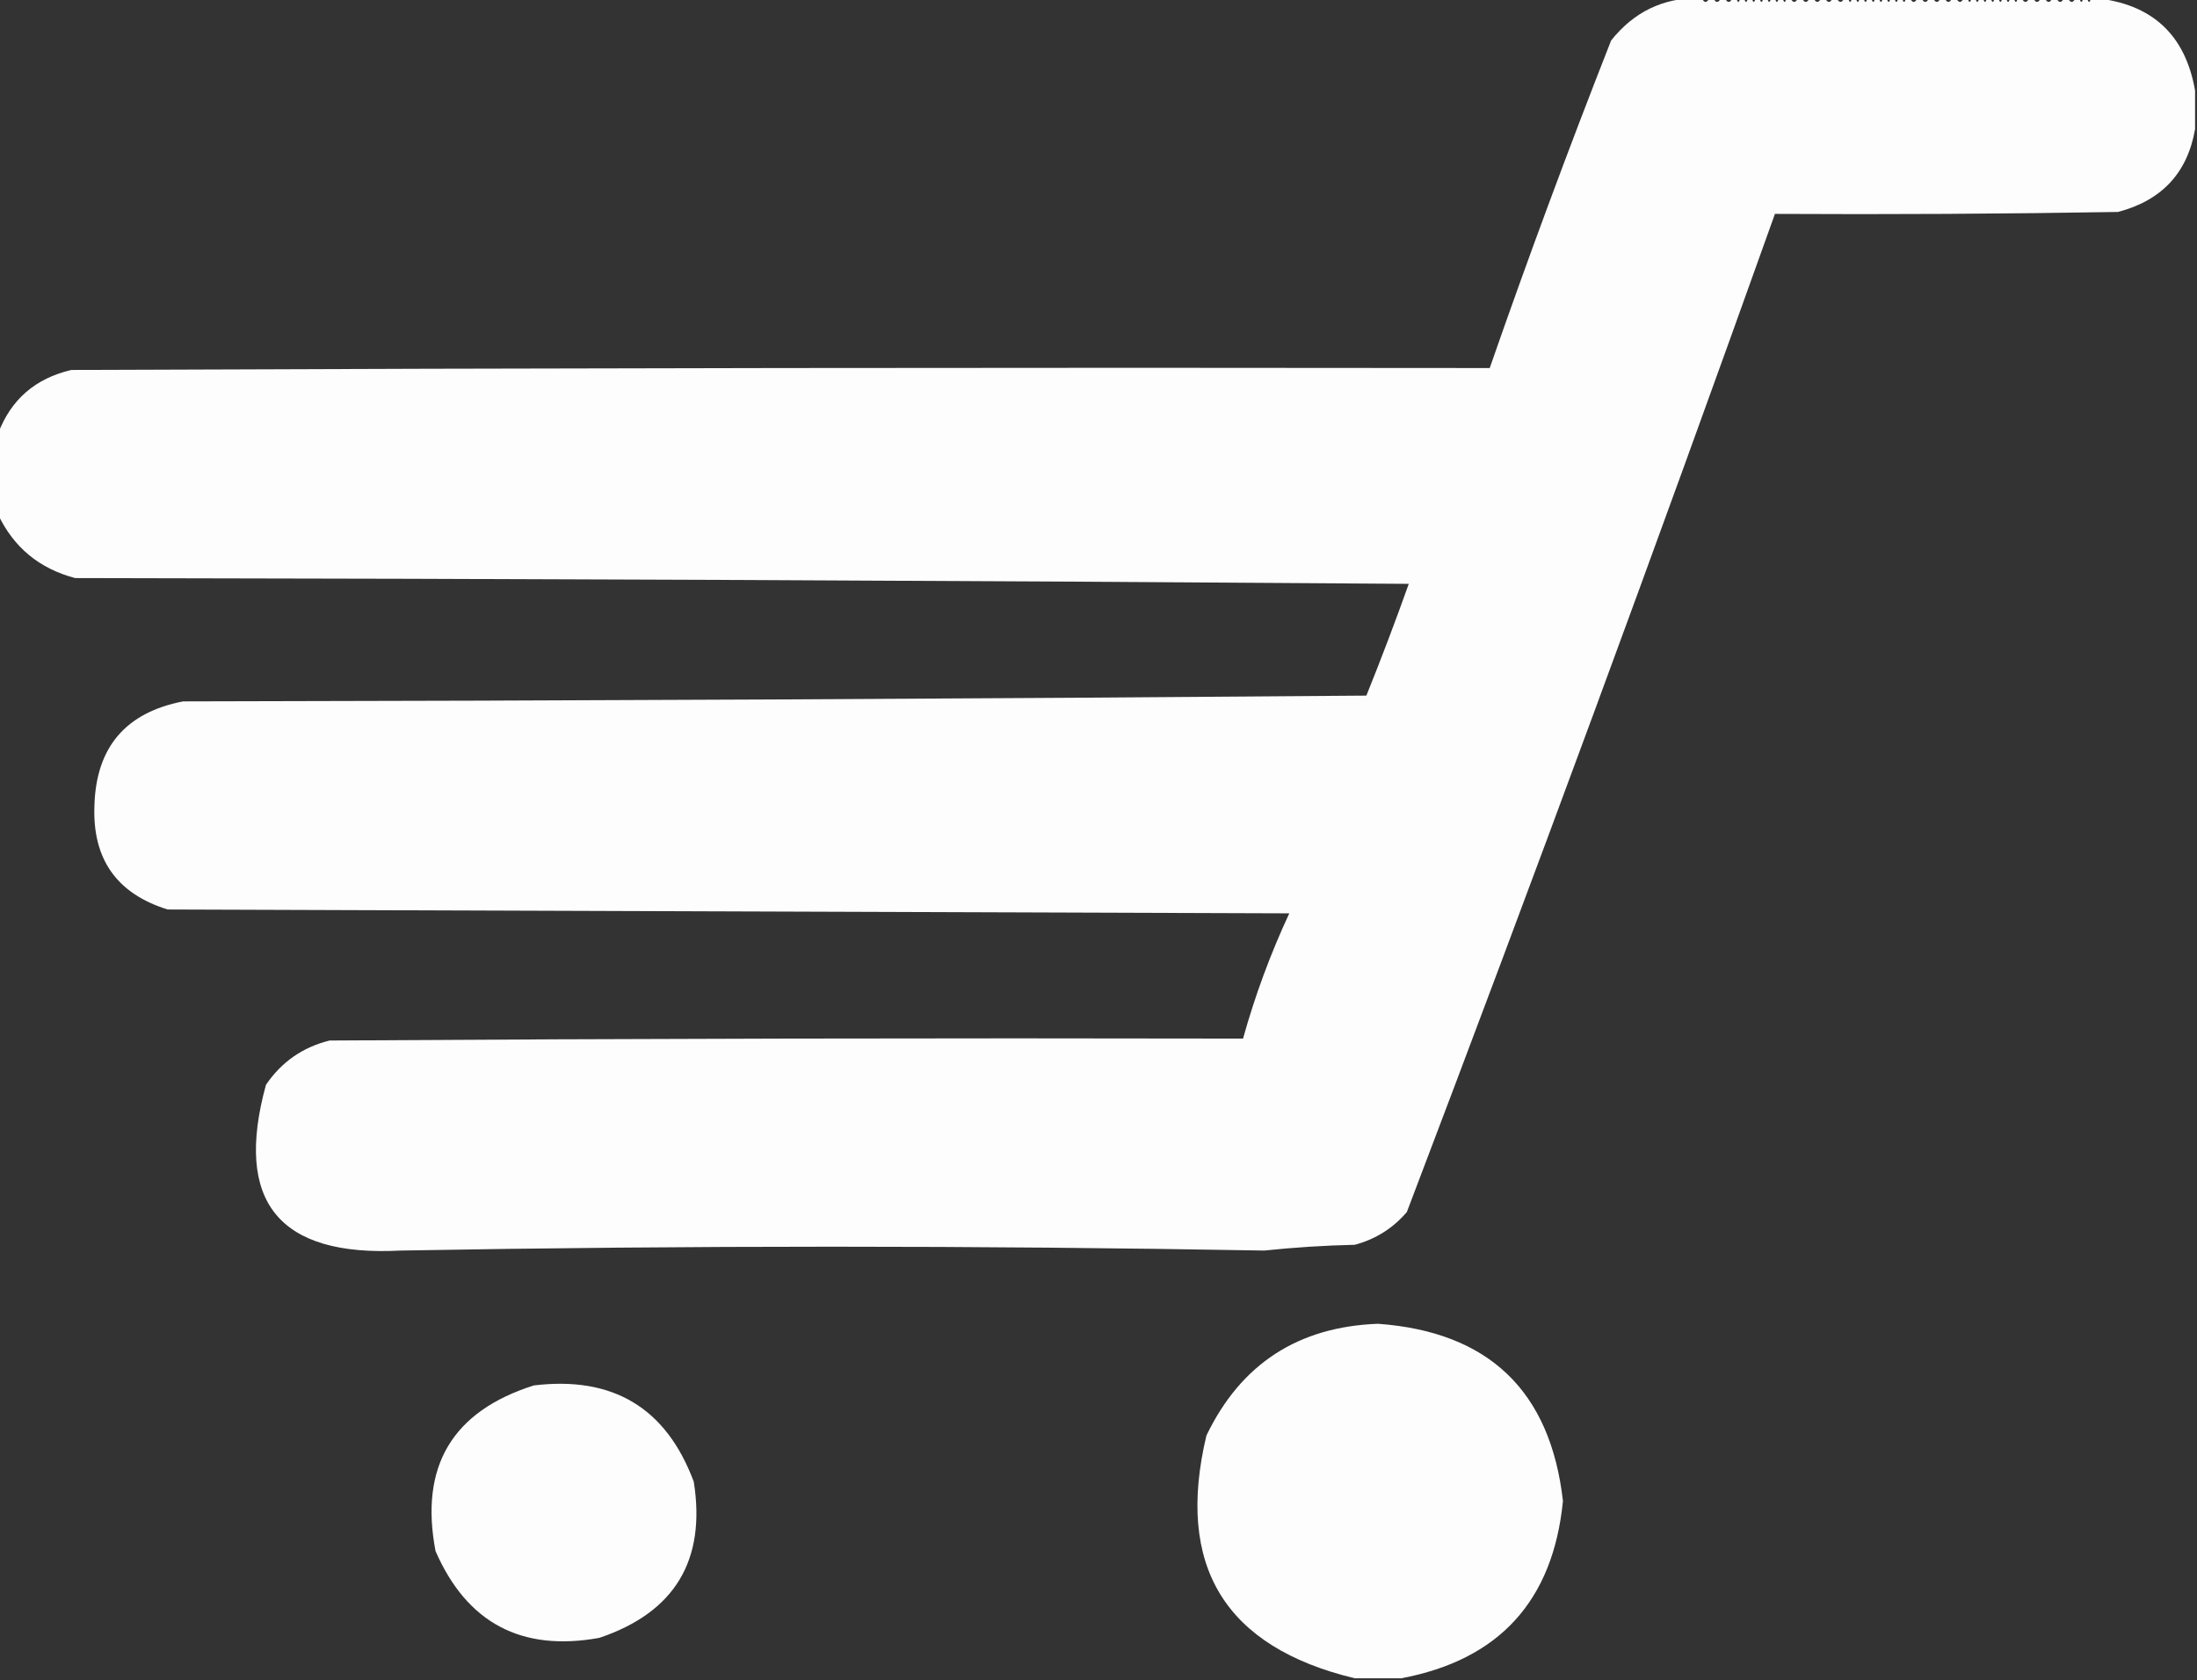 <?xml version="1.0" encoding="UTF-8"?>
<!DOCTYPE svg PUBLIC "-//W3C//DTD SVG 1.1//EN" "http://www.w3.org/Graphics/SVG/1.1/DTD/svg11.dtd">
<svg xmlns="http://www.w3.org/2000/svg" version="1.1" width="570px" height="436px" style="shape-rendering:geometricPrecision; text-rendering:geometricPrecision; image-rendering:optimizeQuality; fill-rule:evenodd; clip-rule:evenodd" xmlns:xlink="http://www.w3.org/1999/xlink">
<rect width="100%" height="100%" fill="#333333" stroke="none"/>
<g><path style="opacity:1" fill="#fdfdfd" d="M 440.5,-0.5 C 440.833,-0.5 441.167,-0.5 441.5,-0.5C 442.167,0.833 442.833,0.833 443.5,-0.5C 443.833,-0.5 444.167,-0.5 444.5,-0.5C 445.167,0.833 445.833,0.833 446.5,-0.5C 446.833,-0.5 447.167,-0.5 447.5,-0.5C 448.167,0.833 448.833,0.833 449.5,-0.5C 449.833,-0.5 450.167,-0.5 450.5,-0.5C 450.833,0.833 451.167,0.833 451.5,-0.5C 451.833,-0.5 452.167,-0.5 452.5,-0.5C 452.833,0.833 453.167,0.833 453.5,-0.5C 453.833,-0.5 454.167,-0.5 454.5,-0.5C 454.833,0.833 455.167,0.833 455.5,-0.5C 455.833,-0.5 456.167,-0.5 456.5,-0.5C 456.833,0.833 457.167,0.833 457.5,-0.5C 457.833,-0.5 458.167,-0.5 458.5,-0.5C 458.833,0.833 459.167,0.833 459.5,-0.5C 459.833,-0.5 460.167,-0.5 460.5,-0.5C 460.833,0.833 461.167,0.833 461.5,-0.5C 461.833,-0.5 462.167,-0.5 462.5,-0.5C 462.833,0.833 463.167,0.833 463.5,-0.5C 463.833,-0.5 464.167,-0.5 464.5,-0.5C 465.167,0.833 465.833,0.833 466.5,-0.5C 466.833,-0.5 467.167,-0.5 467.5,-0.5C 468.167,0.833 468.833,0.833 469.5,-0.5C 469.833,-0.5 470.167,-0.5 470.5,-0.5C 471.167,0.833 471.833,0.833 472.5,-0.5C 472.833,-0.5 473.167,-0.5 473.5,-0.5C 474.167,0.833 474.833,0.833 475.5,-0.5C 475.833,-0.5 476.167,-0.5 476.5,-0.5C 477.167,0.833 477.833,0.833 478.5,-0.5C 478.833,-0.5 479.167,-0.5 479.5,-0.5C 479.833,0.833 480.167,0.833 480.5,-0.5C 480.833,-0.5 481.167,-0.5 481.5,-0.5C 481.833,0.833 482.167,0.833 482.5,-0.5C 482.833,-0.5 483.167,-0.5 483.5,-0.5C 483.833,0.833 484.167,0.833 484.5,-0.5C 484.833,-0.5 485.167,-0.5 485.5,-0.5C 485.833,0.833 486.167,0.833 486.5,-0.5C 486.833,-0.5 487.167,-0.5 487.5,-0.5C 487.833,0.833 488.167,0.833 488.5,-0.5C 488.833,-0.5 489.167,-0.5 489.5,-0.5C 489.833,0.833 490.167,0.833 490.5,-0.5C 490.833,-0.5 491.167,-0.5 491.5,-0.5C 491.833,0.833 492.167,0.833 492.5,-0.5C 492.833,-0.5 493.167,-0.5 493.5,-0.5C 493.833,0.833 494.167,0.833 494.5,-0.5C 494.833,-0.5 495.167,-0.5 495.5,-0.5C 496.167,0.833 496.833,0.833 497.5,-0.5C 497.833,-0.5 498.167,-0.5 498.5,-0.5C 499.167,0.833 499.833,0.833 500.5,-0.5C 500.833,-0.5 501.167,-0.5 501.5,-0.5C 502.167,0.833 502.833,0.833 503.5,-0.5C 503.833,-0.5 504.167,-0.5 504.5,-0.5C 505.167,0.833 505.833,0.833 506.5,-0.5C 506.833,-0.5 507.167,-0.5 507.5,-0.5C 508.167,0.833 508.833,0.833 509.5,-0.5C 509.833,-0.5 510.167,-0.5 510.5,-0.5C 510.833,0.833 511.167,0.833 511.5,-0.5C 511.833,-0.5 512.167,-0.5 512.5,-0.5C 512.833,0.833 513.167,0.833 513.5,-0.5C 513.833,-0.5 514.167,-0.5 514.5,-0.5C 514.833,0.833 515.167,0.833 515.5,-0.5C 515.833,-0.5 516.167,-0.5 516.5,-0.5C 516.833,0.833 517.167,0.833 517.5,-0.5C 517.833,-0.5 518.167,-0.5 518.5,-0.5C 518.833,0.833 519.167,0.833 519.5,-0.5C 519.833,-0.5 520.167,-0.5 520.5,-0.5C 520.833,0.833 521.167,0.833 521.5,-0.5C 521.833,-0.5 522.167,-0.5 522.5,-0.5C 522.833,0.833 523.167,0.833 523.5,-0.5C 523.833,-0.5 524.167,-0.5 524.5,-0.5C 525.167,0.833 525.833,0.833 526.5,-0.5C 526.833,-0.5 527.167,-0.5 527.5,-0.5C 528.167,0.833 528.833,0.833 529.5,-0.5C 529.833,-0.5 530.167,-0.5 530.5,-0.5C 531.167,0.833 531.833,0.833 532.5,-0.5C 532.833,-0.5 533.167,-0.5 533.5,-0.5C 534.167,0.833 534.833,0.833 535.5,-0.5C 535.833,-0.5 536.167,-0.5 536.5,-0.5C 537.167,0.833 537.833,0.833 538.5,-0.5C 538.833,-0.5 539.167,-0.5 539.5,-0.5C 539.833,0.833 540.167,0.833 540.5,-0.5C 540.833,-0.5 541.167,-0.5 541.5,-0.5C 541.833,0.833 542.167,0.833 542.5,-0.5C 542.833,-0.5 543.167,-0.5 543.5,-0.5C 558.299,0.969 566.966,8.969 569.5,23.5C 569.5,26.833 569.5,30.167 569.5,33.5C 567.541,44.841 560.874,52.008 549.5,55C 519.835,55.5 490.169,55.667 460.5,55.5C 429.562,142.144 397.729,228.478 365,314.5C 361.395,318.721 356.895,321.554 351.5,323C 343.588,323.183 335.754,323.683 328,324.5C 253.333,323.167 178.667,323.167 104,324.5C 72.336,326.185 60.67,311.851 69,281.5C 73.02,275.571 78.52,271.738 85.5,270C 164.499,269.5 243.499,269.333 322.5,269.5C 325.609,258.339 329.609,247.505 334.5,237C 237.5,236.667 140.5,236.333 43.5,236C 30.275,231.894 23.942,222.894 24.5,209C 24.941,193.89 32.607,184.89 47.5,182C 149.835,181.833 252.168,181.333 354.5,180.5C 358.363,170.911 362.03,161.245 365.5,151.5C 250.168,150.667 134.835,150.167 19.5,150C 10.241,147.568 3.574,142.068 -0.5,133.5C -0.5,126.5 -0.5,119.5 -0.5,112.5C 2.822,103.687 9.155,98.187 18.5,96C 141.166,95.5 263.833,95.333 386.5,95.5C 396.424,66.98 406.924,38.647 418,10.5C 423.839,3.163 431.339,-0.504 440.5,-0.5 Z"/></g>
<g><path style="opacity:1" fill="#fdfdfd" d="M 363.5,435.5 C 359.5,435.5 355.5,435.5 351.5,435.5C 317.766,427.377 304.933,406.377 313,372.5C 321.926,353.943 336.76,344.277 357.5,343.5C 386.254,345.588 402.254,360.921 405.5,389.5C 402.93,415.399 388.93,430.732 363.5,435.5 Z"/></g>
<g><path style="opacity:1" fill="#fdfdfd" d="M 138.5,359.5 C 159.031,357.005 172.864,365.338 180,384.5C 183.216,404.903 175.049,418.403 155.5,425C 135.328,428.666 121.162,421.166 113,402.5C 108.81,380.544 117.31,366.211 138.5,359.5 Z"/></g>
</svg>
